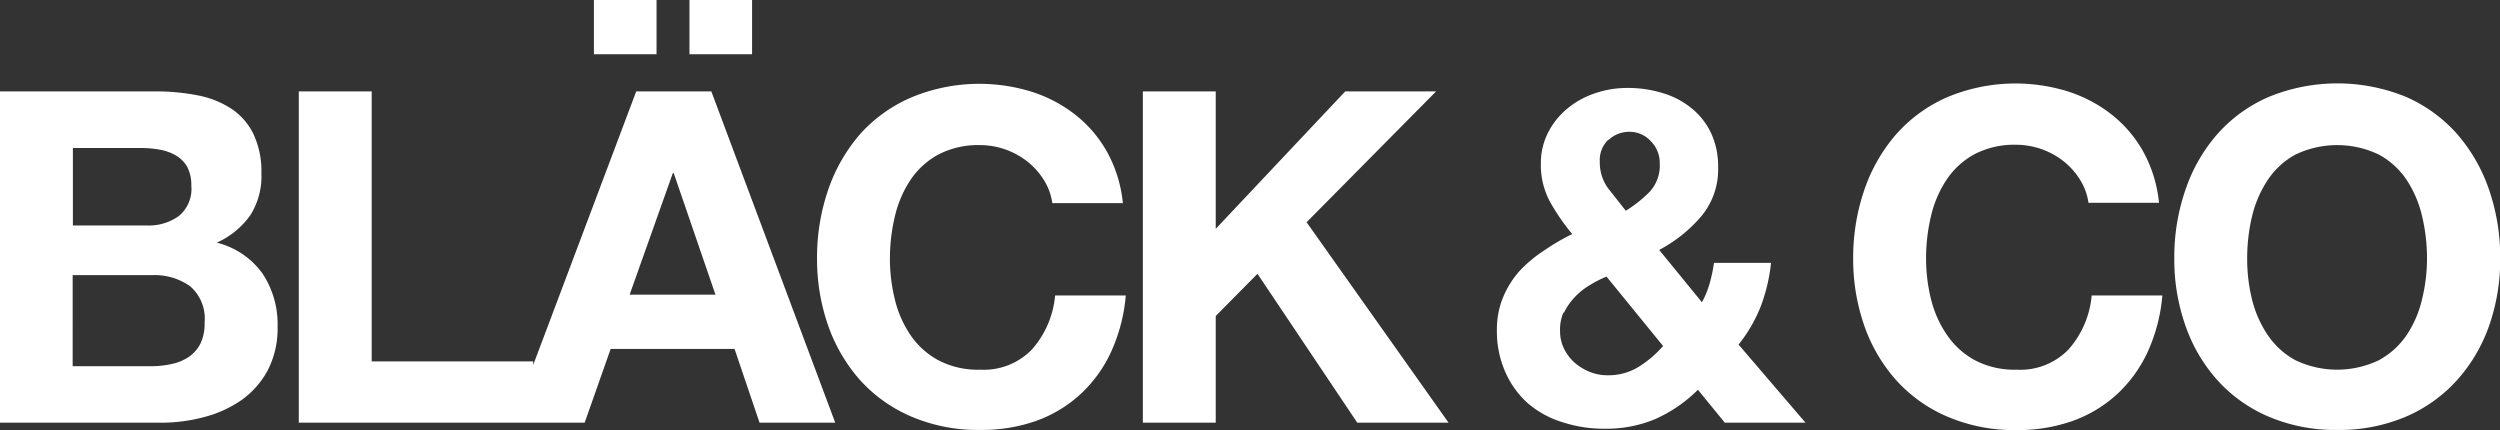 <svg xmlns="http://www.w3.org/2000/svg" viewBox="0 0 223.98 38.54"><rect x="0" y="0" width="223.98" height="38.54" fill="#333333" stroke="none"/><defs><style>.cls-1{fill:#fff;}</style></defs><g id="Layer_2" data-name="Layer 2"><g id="Lager_1" data-name="Lager 1"><path class="cls-1" d="M92.83,37.71a11.74,11.74,0,0,0,4-2.42,12,12,0,0,0,2.74-3.82,15.25,15.25,0,0,0,1.29-5H94.53a8.43,8.43,0,0,1-2.06,4.82,6,6,0,0,1-4.67,1.83,7.58,7.58,0,0,1-3.74-.85A7.1,7.1,0,0,1,81.56,30a9.71,9.71,0,0,1-1.39-3.18,15.16,15.16,0,0,1-.44-3.63,16.31,16.31,0,0,1,.44-3.79,10,10,0,0,1,1.39-3.26,7.06,7.06,0,0,1,2.5-2.29A7.69,7.69,0,0,1,87.8,13a6.9,6.9,0,0,1,4.28,1.5,6.46,6.46,0,0,1,1.45,1.64,5.27,5.27,0,0,1,.75,2.06h6.32a11.89,11.89,0,0,0-1.41-4.58,11.12,11.12,0,0,0-2.85-3.34,12.5,12.5,0,0,0-3.91-2.06,15.83,15.83,0,0,0-10.76.5A13.11,13.11,0,0,0,77.07,12a15.1,15.1,0,0,0-2.87,5,18.71,18.71,0,0,0-1,6.18,18,18,0,0,0,1,6,14.62,14.62,0,0,0,2.87,4.89,13.09,13.09,0,0,0,4.6,3.26,15.17,15.17,0,0,0,6.13,1.19h0A14.74,14.74,0,0,0,92.83,37.71Z"/><path class="cls-1" d="M185.7,37.71a11.74,11.74,0,0,0,4-2.42,12,12,0,0,0,2.74-3.82,15.25,15.25,0,0,0,1.29-5H187.4a8.43,8.43,0,0,1-2.06,4.82,6,6,0,0,1-4.67,1.83,7.58,7.58,0,0,1-3.74-.85,7.1,7.1,0,0,1-2.5-2.27A9.71,9.71,0,0,1,173,26.79a15.16,15.16,0,0,1-.44-3.63,16.31,16.31,0,0,1,.44-3.79,10,10,0,0,1,1.39-3.26,7.06,7.06,0,0,1,2.5-2.29,7.69,7.69,0,0,1,3.74-.85,6.9,6.9,0,0,1,4.28,1.5,6.46,6.46,0,0,1,1.45,1.64,5.27,5.27,0,0,1,.75,2.06h6.32a11.89,11.89,0,0,0-1.41-4.58,11.12,11.12,0,0,0-2.85-3.34,12.5,12.5,0,0,0-3.91-2.06,15.83,15.83,0,0,0-10.76.5,13.11,13.11,0,0,0-4.6,3.32,14.93,14.93,0,0,0-2.87,5,18.71,18.71,0,0,0-1,6.18,18,18,0,0,0,1,6,14.46,14.46,0,0,0,2.87,4.89,13.09,13.09,0,0,0,4.6,3.26,15.17,15.17,0,0,0,6.13,1.19h0A14.74,14.74,0,0,0,185.7,37.71Z"/><path class="cls-1" d="M0,37.87H14.38a14.88,14.88,0,0,0,3.89-.5,10.47,10.47,0,0,0,3.37-1.53A7.74,7.74,0,0,0,24,33.15a8.17,8.17,0,0,0,.87-3.88,8.21,8.21,0,0,0-1.35-4.76,7.15,7.15,0,0,0-4.1-2.77,7.35,7.35,0,0,0,3-2.45,6.49,6.49,0,0,0,1-3.74,7.89,7.89,0,0,0-.69-3.49,5.7,5.7,0,0,0-1.93-2.27,8.31,8.31,0,0,0-3-1.23A19.09,19.09,0,0,0,14,8.19H0ZM6.53,13.26h6.11a9.21,9.21,0,0,1,1.68.15,4.33,4.33,0,0,1,1.44.52,2.75,2.75,0,0,1,1,1,3.42,3.42,0,0,1,.38,1.7A3.13,3.13,0,0,1,16,19.37a4.62,4.62,0,0,1-2.86.83H6.53Zm7.11,11.39a5.49,5.49,0,0,1,3.4,1,3.83,3.83,0,0,1,1.29,3.26,4.08,4.08,0,0,1-.39,1.91A3.22,3.22,0,0,1,16.88,32a4.49,4.49,0,0,1-1.54.62,8.35,8.35,0,0,1-1.83.19h-7V24.65Z"/><path class="cls-1" d="M224,23.14A18.63,18.63,0,0,0,223,17a14.93,14.93,0,0,0-2.87-5,13.17,13.17,0,0,0-4.57-3.32,16.21,16.21,0,0,0-12.29,0A13.07,13.07,0,0,0,198.67,12a14.76,14.76,0,0,0-2.87,5,18.46,18.46,0,0,0-1,6.18,17.76,17.76,0,0,0,1,6,14.3,14.3,0,0,0,2.87,4.89,13,13,0,0,0,4.59,3.26,15.23,15.23,0,0,0,6.13,1.19h0a15.25,15.25,0,0,0,6.16-1.19,13.15,13.15,0,0,0,4.57-3.26A14.46,14.46,0,0,0,223,29.2a18,18,0,0,0,1-6Zm-7,3.65A9.71,9.71,0,0,1,215.63,30a7.1,7.1,0,0,1-2.5,2.27,8.65,8.65,0,0,1-7.48,0A7.06,7.06,0,0,1,203.16,30a9.94,9.94,0,0,1-1.4-3.18,15.15,15.15,0,0,1-.43-3.63,16.31,16.31,0,0,1,.43-3.79,10.18,10.18,0,0,1,1.4-3.26,7,7,0,0,1,2.49-2.29,8.65,8.65,0,0,1,7.48,0,7.06,7.06,0,0,1,2.5,2.29A10,10,0,0,1,217,19.37a16.31,16.31,0,0,1,.44,3.79A15.16,15.16,0,0,1,217,26.79Z"/><path class="cls-1" d="M136.12,24.3a8.41,8.41,0,0,0-1.47,2.37,7.51,7.51,0,0,0-.54,2.89,9,9,0,0,0,.75,3.76,8.14,8.14,0,0,0,2,2.79A8.66,8.66,0,0,0,140,37.83a11.89,11.89,0,0,0,3.76.58,11.36,11.36,0,0,0,4.55-.87,12.75,12.75,0,0,0,3.81-2.62l2.41,2.95h7.23l-6-7a13.13,13.13,0,0,0,2-3.45,15.58,15.58,0,0,0,.91-3.87h-5.11a14.21,14.21,0,0,1-.38,1.81,8,8,0,0,1-.7,1.72l-3.83-4.69a12.74,12.74,0,0,0,3.76-3,6.53,6.53,0,0,0,1.52-4.4,7,7,0,0,0-.64-3.08,6.29,6.29,0,0,0-1.75-2.22,7.38,7.38,0,0,0-2.58-1.35,10.49,10.49,0,0,0-3.18-.46,8.85,8.85,0,0,0-2.89.48,7.65,7.65,0,0,0-2.47,1.37,6.75,6.75,0,0,0-1.72,2.14,6,6,0,0,0-.65,2.78,6.88,6.88,0,0,0,.81,3.41,18.88,18.88,0,0,0,2,2.91,19.15,19.15,0,0,0-2.5,1.46A11.73,11.73,0,0,0,136.12,24.3Zm8-11.77a2.7,2.7,0,0,1,1.88-.72,2.54,2.54,0,0,1,1.89.83,2.75,2.75,0,0,1,.81,2,3.47,3.47,0,0,1-.9,2.54,11.36,11.36,0,0,1-2.14,1.7c-.55-.69-1.08-1.37-1.58-2a3.91,3.91,0,0,1-.75-2.41A2.5,2.5,0,0,1,144.08,12.53Zm-4,15.49a5.3,5.3,0,0,1,.94-1.37,6.05,6.05,0,0,1,1.33-1.08,10.67,10.67,0,0,1,1.54-.79L149,31a9.75,9.75,0,0,1-2.23,1.89,5.13,5.13,0,0,1-2.76.73,4.18,4.18,0,0,1-1.6-.31,4.85,4.85,0,0,1-1.35-.83,4.15,4.15,0,0,1-.94-1.25,3.49,3.49,0,0,1-.35-1.52A3.92,3.92,0,0,1,140.07,28Z"/><rect class="cls-1" x="61.77" width="5.61" height="4.86"/><rect class="cls-1" x="53.21" width="5.61" height="4.86"/><path class="cls-1" d="M26.77,8.19V37.87H52.38l2.33-6.61h11.1l2.24,6.61h6.78L63.73,8.19H57L47.77,32.7v-.32H33.3V8.19Zm33.51,7.32h.08L64.1,26.4H56.41Z"/><polygon class="cls-1" points="102.39 8.19 102.39 37.87 108.92 37.87 108.92 28.31 112.66 24.53 121.6 37.87 129.78 37.87 117.06 19.91 128.66 8.19 120.52 8.19 108.92 20.5 108.92 8.19 102.39 8.19"/></g></g></svg>